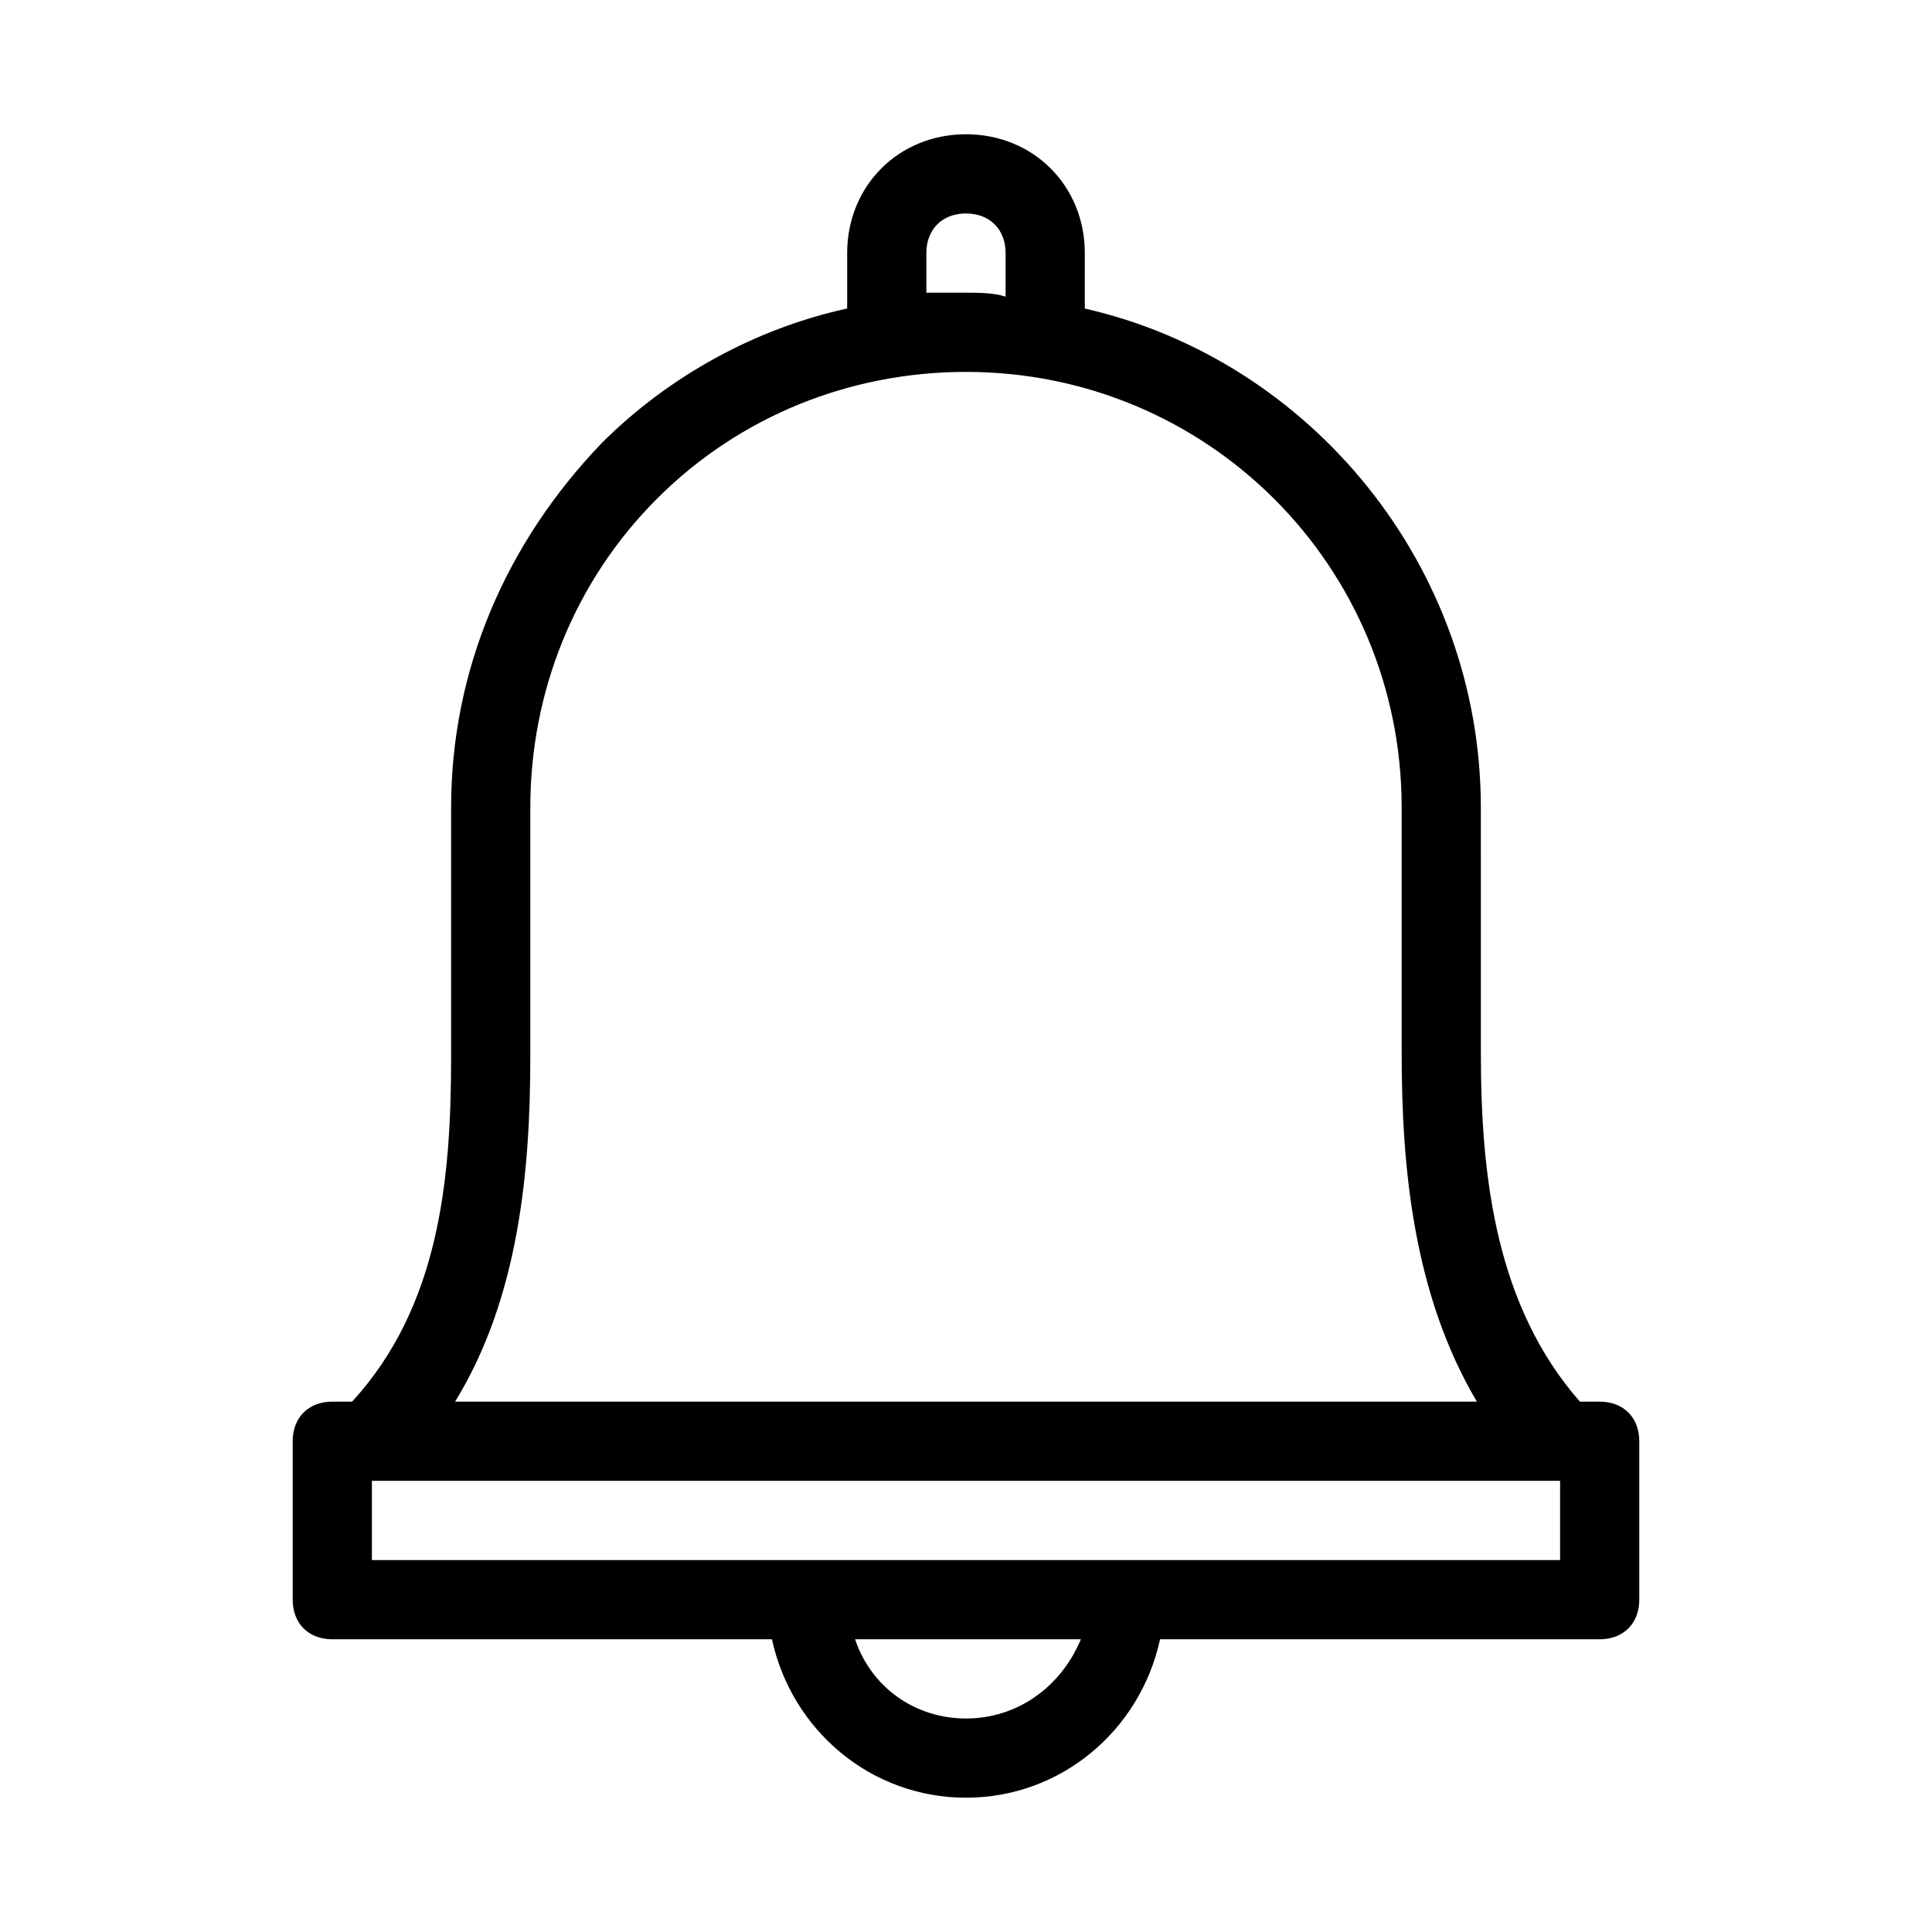 <?xml version="1.0" encoding="UTF-8"?>
<!-- Uploaded to: ICON Repo, www.svgrepo.com, Generator: ICON Repo Mixer Tools -->
<svg fill="#000000" width="800px" height="800px" version="1.1" viewBox="144 144 512 512" xmlns="http://www.w3.org/2000/svg">
 <path d="m567.93 515.45h-5.246c-22.043-25.191-26.238-58.777-26.238-92.363l-0.004-65.074c0-64.027-45.133-118.61-104.96-132.25l0.004-14.695c0-17.844-13.645-31.488-31.488-31.488s-31.488 13.645-31.488 31.488v14.695c-24.141 5.246-47.23 17.844-65.074 35.688-25.191 26.238-39.887 59.824-39.887 96.562v66.125c0 32.539-3.148 66.125-26.238 91.316l-5.25-0.004c-6.297 0-10.496 4.199-10.496 10.496v41.984c0 6.297 4.199 10.496 10.496 10.496h116.51c5.246 24.141 26.238 41.984 51.43 41.984s46.184-17.844 51.43-41.984h116.5c6.297 0 10.496-4.199 10.496-10.496v-41.984c0-6.297-4.195-10.496-10.496-10.496zm-178.43-304.38c0-6.297 4.199-10.496 10.496-10.496s10.496 4.199 10.496 10.496v11.547c-3.148-1.051-7.348-1.051-10.496-1.051h-10.496zm-104.96 213.07v-66.125c0-30.438 11.547-59.828 33.586-81.867 22.043-22.043 51.43-33.59 81.871-33.59 64.027 0 115.46 51.43 115.46 115.46v65.074c0 30.438 3.148 64.027 19.941 92.363h-270.8c16.793-27.289 19.941-60.875 19.941-91.312zm115.46 175.28c-13.645 0-25.191-8.398-29.391-20.992h59.828c-5.25 12.598-16.793 20.992-30.438 20.992zm157.44-41.984h-314.88v-20.992h314.88z"/>
</svg>